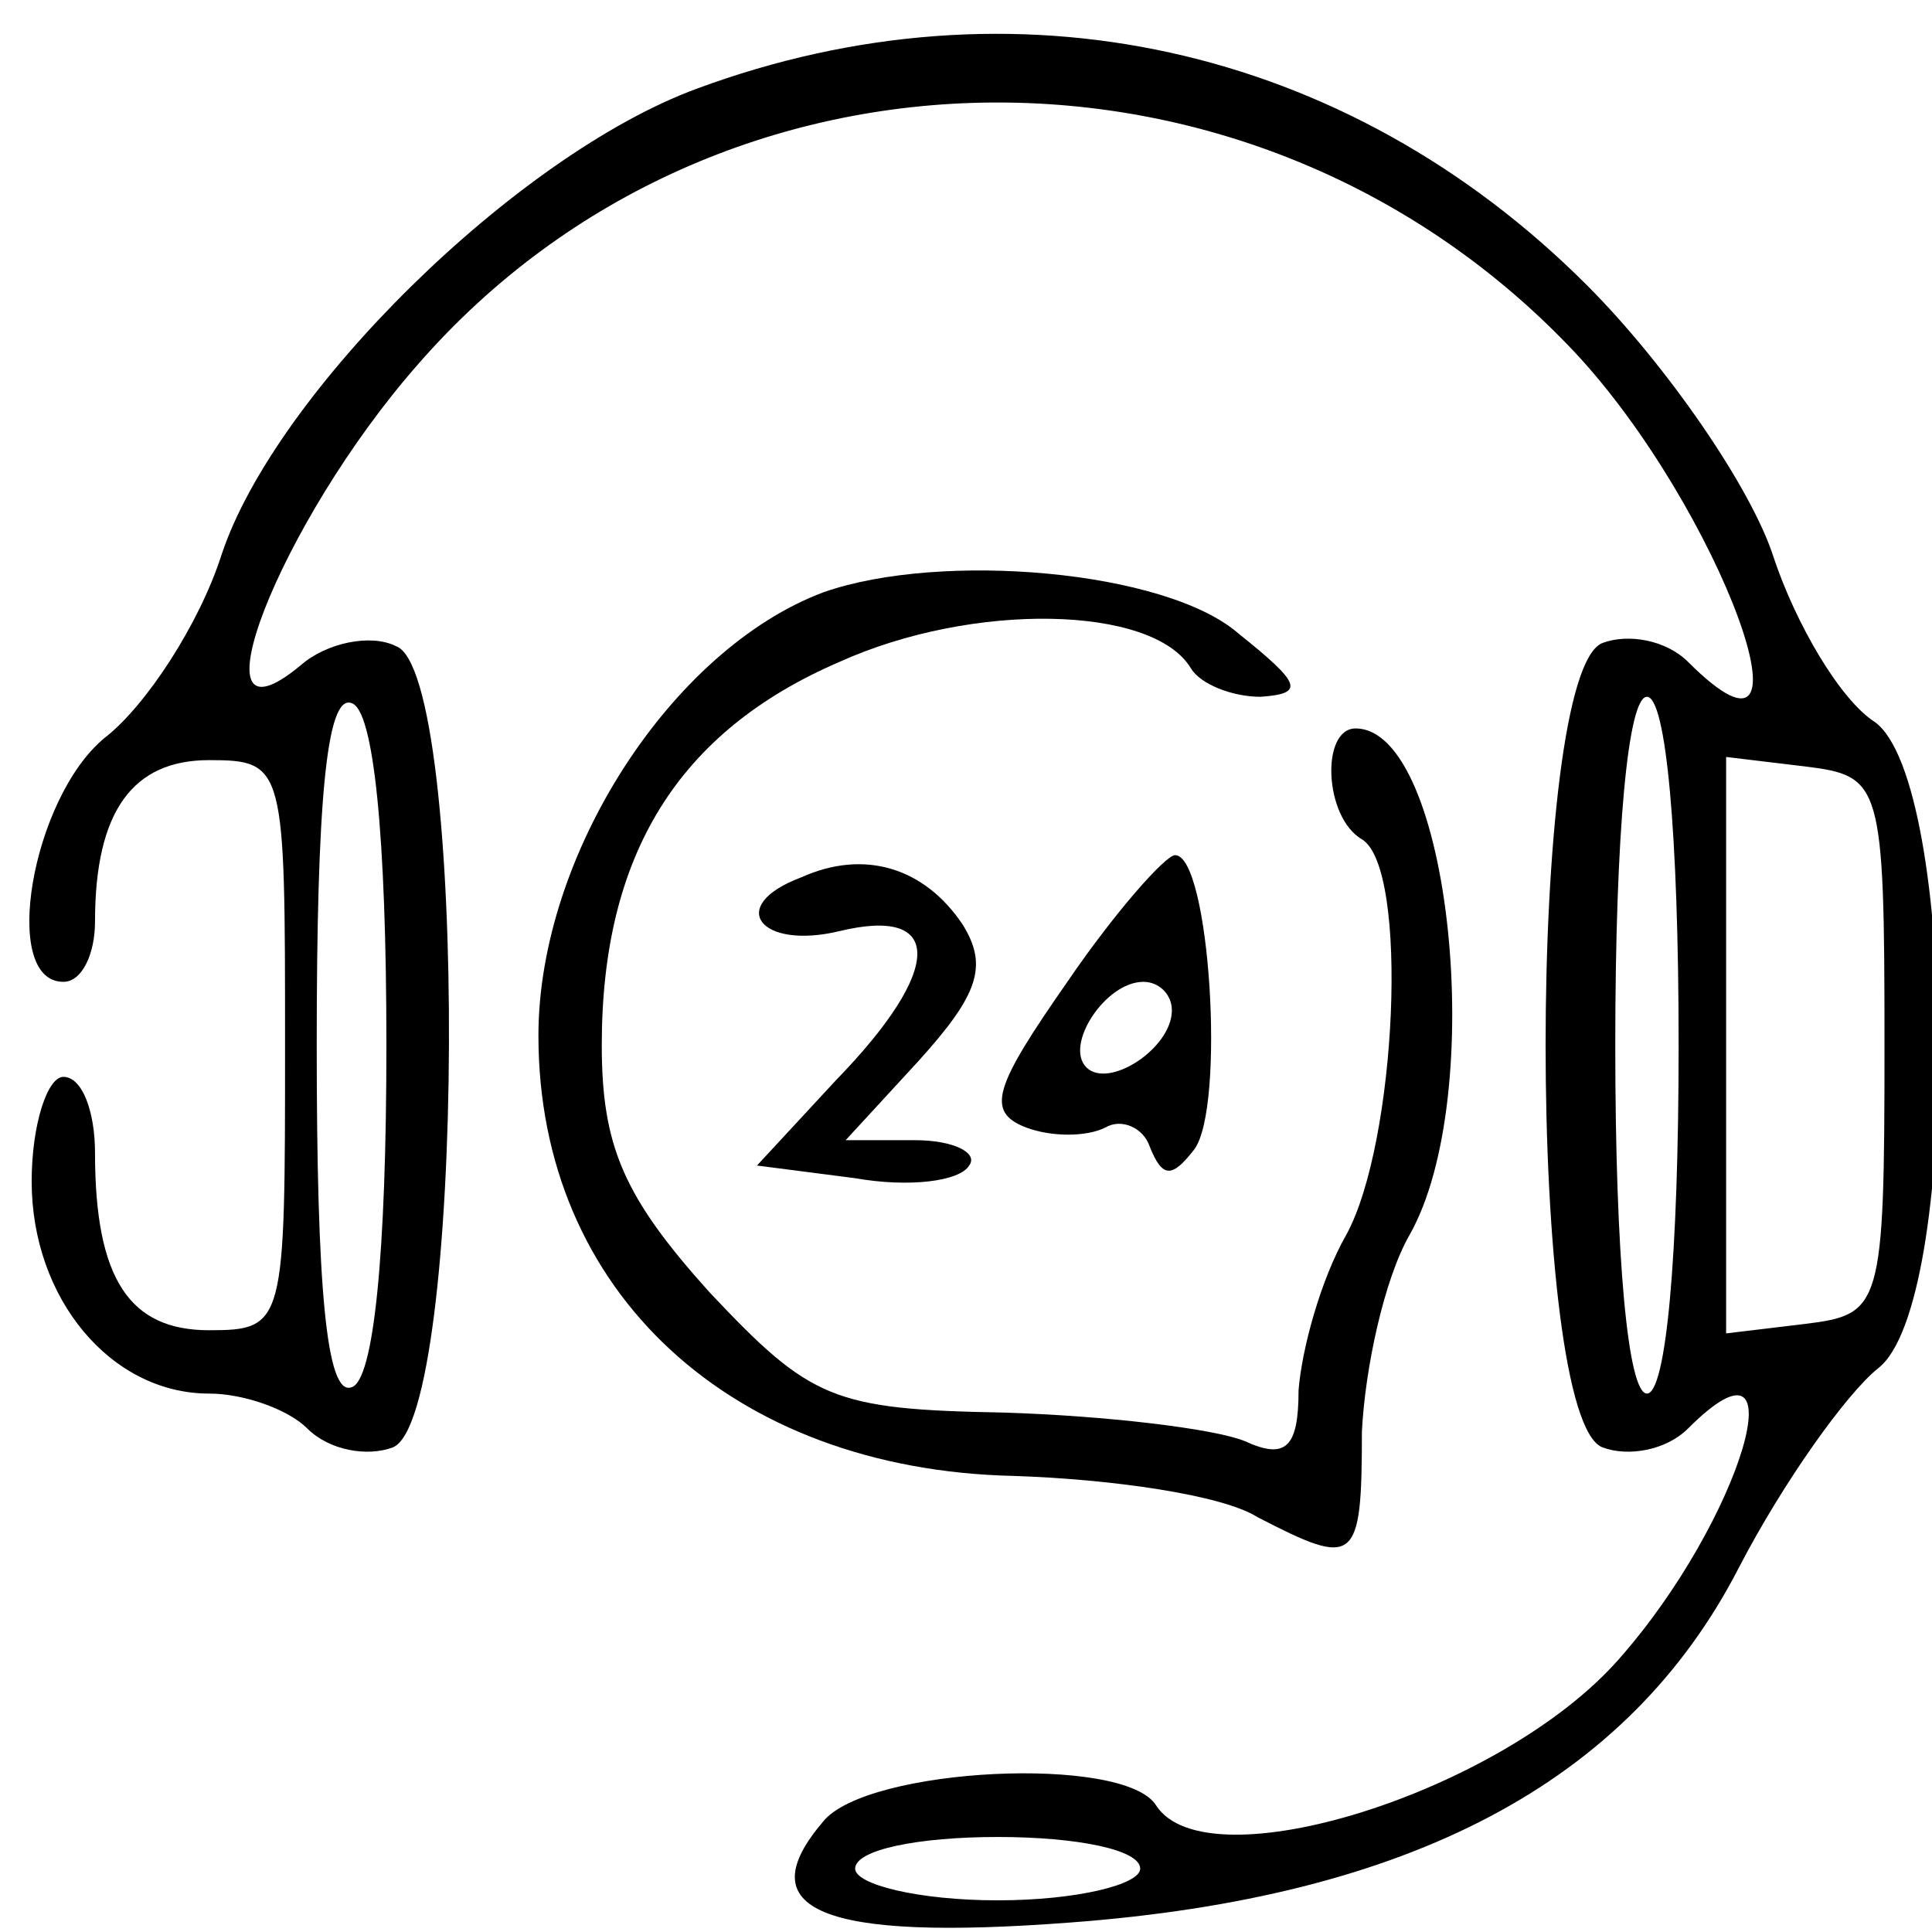 <svg xmlns="http://www.w3.org/2000/svg" width="61pt" height="61pt" viewBox="0 0 61 61" preserveAspectRatio="xMidYMid meet"><g transform="translate(0,61) scale(0.1,-0.1)" fill="#000000" stroke="none"><path d="M220 582 c-57 -21 -133 -96 -150 -147 -7 -22 -24 -48 -37 -58 -23 -19 -33 -77 -13 -77 6 0 10 9 10 19 0 35 12 51 36 51 24 0 24 -2 24 -90 0 -88 0 -90 -24 -90 -25 0 -36 16 -36 56 0 13 -4 24 -10 24 -5 0 -10 -15 -10 -33 0 -37 25 -67 56 -67 11 0 25 -5 31 -11 7 -7 19 -9 27 -6 23 9 24 245 1 253 -8 4 -22 1 -30 -6 -36 -30 -7 45 37 95 95 109 265 110 365 4 46 -49 80 -142 36 -98 -7 7 -19 9 -27 6 -24 -9 -24 -245 0 -254 8 -3 20 -1 27 6 36 36 17 -29 -22 -73 -37 -42 -130 -71 -146 -46 -10 16 -91 12 -105 -5 -24 -28 -1 -38 78 -32 107 8 176 44 211 112 14 27 34 55 44 63 26 20 25 185 -1 204 -11 7 -25 31 -32 52 -7 22 -34 61 -59 86 -76 76 -181 99 -281 62z m-98 -302 c0 -66 -4 -106 -11 -108 -8 -3 -11 32 -11 108 0 76 3 111 11 108 7 -2 11 -42 11 -108z m408 0 c0 -67 -4 -110 -10 -110 -6 0 -10 43 -10 110 0 67 4 110 10 110 6 0 10 -43 10 -110z m65 0 c0 -83 -1 -85 -25 -88 l-25 -3 0 91 0 91 25 -3 c24 -3 25 -5 25 -88z m-235 -260 c0 -5 -20 -10 -45 -10 -25 0 -45 5 -45 10 0 6 20 10 45 10 25 0 45 -4 45 -10z"></path><path d="M260 423 c-48 -18 -90 -83 -90 -140 0 -81 61 -137 150 -139 31 -1 66 -6 77 -13 31 -16 33 -15 33 27 1 20 7 48 15 62 25 44 13 160 -17 160 -11 0 -10 -28 2 -35 15 -9 11 -96 -5 -125 -8 -14 -14 -36 -15 -49 0 -18 -4 -22 -17 -16 -10 4 -44 8 -76 9 -54 1 -61 4 -93 38 -27 30 -34 46 -34 78 0 60 24 99 75 121 42 19 99 18 111 -2 3 -5 13 -9 22 -9 14 1 13 4 -7 20 -23 20 -94 26 -131 13z"></path><path d="M253 333 c-24 -9 -13 -23 12 -17 33 8 33 -12 -1 -47 l-25 -27 31 -4 c17 -3 33 -1 36 4 3 4 -5 8 -17 8 l-22 0 23 25 c19 21 22 30 14 43 -12 18 -31 24 -51 15z"></path><path d="M337 300 c-23 -33 -26 -41 -13 -46 8 -3 19 -3 25 0 5 3 12 0 14 -6 4 -10 7 -10 14 -1 10 13 5 93 -6 93 -3 0 -19 -18 -34 -40z m33 -9 c0 -12 -20 -25 -27 -18 -7 7 6 27 18 27 5 0 9 -4 9 -9z"></path></g></svg>
